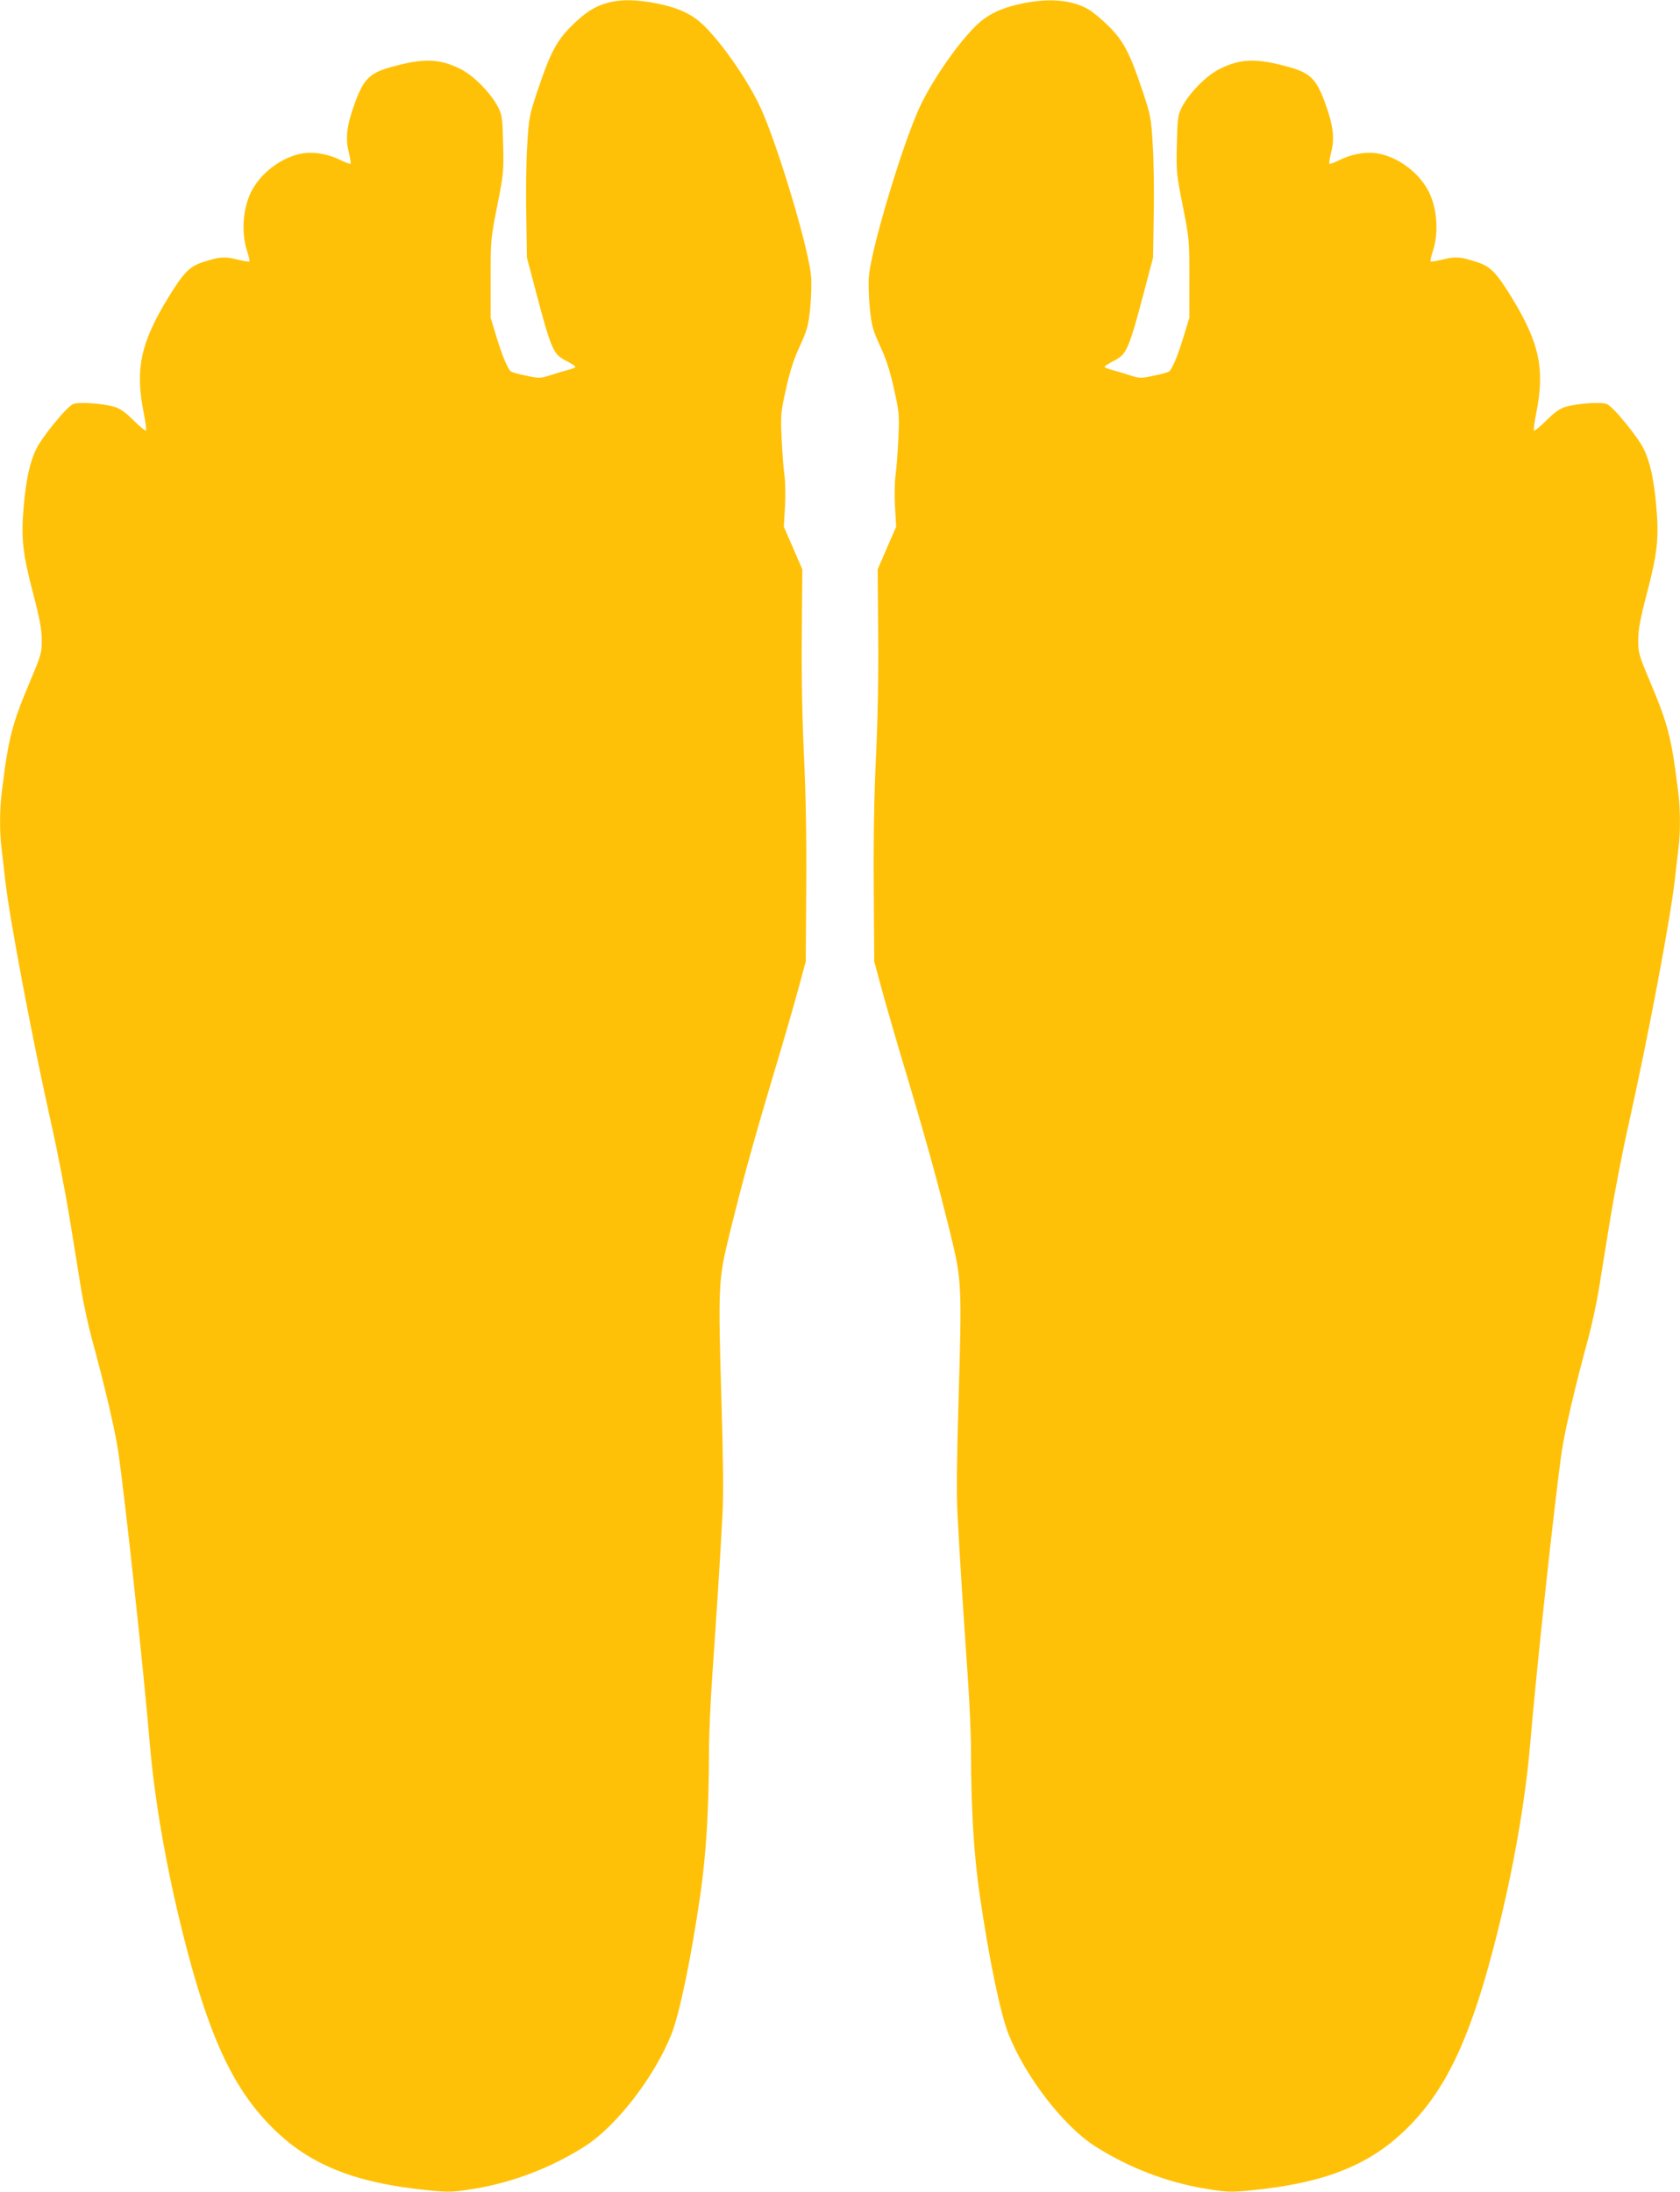 <?xml version="1.0" standalone="no"?>
<!DOCTYPE svg PUBLIC "-//W3C//DTD SVG 20010904//EN"
 "http://www.w3.org/TR/2001/REC-SVG-20010904/DTD/svg10.dtd">
<svg version="1.0" xmlns="http://www.w3.org/2000/svg"
 width="981pt" height="1280pt" viewBox="0 0 981 1280"
 preserveAspectRatio="xMidYMid meet">
<g transform="translate(0,1280) scale(0.1,-0.1)"
fill="#ffc107" stroke="none">
<path d="M3550 12784 c-78 -21 -134 -57 -216 -139 -85 -85 -122 -156 -196
-377 -47 -142 -50 -156 -59 -311 -6 -89 -9 -274 -6 -412 l4 -250 37 -140 c105
-400 114 -421 190 -461 31 -16 56 -32 56 -36 0 -4 -19 -12 -42 -18 -24 -6 -71
-20 -104 -31 -59 -19 -65 -19 -140 -3 -44 8 -84 20 -91 25 -19 17 -50 90 -85
205 l-33 109 0 230 c0 227 1 233 39 425 37 189 38 199 34 360 -4 153 -6 169
-30 215 -41 81 -146 187 -221 223 -122 60 -212 63 -398 12 -130 -35 -166 -71
-218 -215 -46 -127 -55 -202 -35 -281 9 -36 14 -68 11 -70 -3 -3 -27 6 -54 19
-68 35 -150 51 -215 43 -115 -15 -238 -99 -301 -207 -59 -100 -72 -256 -32
-372 9 -27 14 -51 11 -54 -2 -3 -35 3 -72 12 -73 18 -103 16 -200 -16 -77 -25
-112 -61 -200 -204 -163 -266 -196 -420 -145 -675 10 -52 17 -99 14 -104 -3
-4 -36 22 -72 58 -48 48 -80 71 -112 80 -65 20 -208 30 -241 17 -37 -14 -183
-193 -218 -266 -36 -77 -57 -172 -71 -326 -17 -186 -8 -275 52 -505 41 -156
52 -216 53 -279 0 -77 -2 -86 -71 -250 -104 -247 -124 -326 -162 -636 -14
-106 -14 -246 -1 -341 5 -40 14 -118 20 -173 25 -227 156 -920 271 -1435 33
-146 80 -389 105 -540 24 -151 56 -343 69 -426 14 -82 41 -207 60 -277 76
-277 136 -535 155 -660 40 -274 147 -1262 185 -1712 28 -329 97 -726 195
-1115 141 -560 275 -862 485 -1088 228 -245 496 -358 955 -403 116 -11 135
-10 260 10 229 38 451 124 647 249 185 119 406 407 504 654 48 123 114 439
169 818 33 230 49 488 50 825 0 105 9 312 20 460 22 313 47 699 59 935 6 111
4 323 -6 650 -20 687 -19 715 46 980 76 309 136 528 256 930 59 195 125 425
148 510 l42 155 3 440 c2 299 -3 541 -13 755 -10 205 -15 451 -13 705 l3 390
-54 125 -54 124 7 121 c3 66 2 149 -4 185 -5 36 -12 130 -16 210 -6 139 -5
151 26 290 23 105 46 174 81 250 43 95 49 116 60 220 6 63 9 147 5 187 -12
152 -181 722 -285 962 -65 152 -217 377 -333 494 -71 72 -150 110 -283 137
-117 23 -208 25 -285 4z"/>
<path d="M5966 12779 c-124 -26 -205 -66 -274 -136 -116 -117 -268 -342 -333
-494 -104 -240 -273 -810 -285 -962 -4 -40 -1 -124 5 -187 11 -104 17 -125 60
-220 35 -76 58 -145 81 -250 31 -139 32 -151 26 -290 -4 -80 -11 -174 -16
-210 -6 -36 -7 -119 -4 -185 l7 -121 -54 -124 -54 -125 3 -390 c2 -254 -3
-500 -13 -705 -10 -214 -15 -456 -13 -755 l3 -440 42 -155 c23 -85 89 -315
148 -510 120 -402 180 -621 256 -930 65 -265 66 -293 46 -980 -10 -327 -12
-539 -6 -650 12 -236 37 -622 59 -935 11 -148 20 -355 20 -460 1 -337 17 -595
50 -825 55 -379 121 -695 169 -818 98 -247 319 -535 504 -654 196 -125 418
-211 647 -249 125 -20 144 -21 260 -10 459 45 727 158 955 403 210 226 344
528 485 1088 98 389 167 786 195 1115 38 450 145 1438 185 1712 19 125 79 383
155 660 19 70 46 195 60 277 13 83 45 275 69 426 25 151 72 394 105 540 115
515 246 1208 271 1435 6 55 15 133 20 173 13 95 13 235 -1 341 -38 310 -58
389 -162 636 -69 164 -71 173 -71 250 1 63 12 123 53 279 60 230 69 319 52
505 -14 154 -35 249 -71 326 -35 73 -181 252 -218 266 -33 13 -176 3 -241 -17
-32 -9 -64 -32 -112 -80 -36 -36 -69 -62 -72 -58 -3 5 4 52 14 104 51 255 18
409 -145 675 -88 143 -123 179 -200 204 -97 32 -127 34 -200 16 -37 -9 -70
-15 -72 -12 -3 3 2 27 11 54 40 116 27 272 -32 372 -63 108 -186 192 -301 207
-65 8 -147 -8 -215 -43 -27 -13 -51 -22 -54 -19 -3 2 2 34 11 70 20 79 11 154
-35 281 -52 144 -88 180 -218 215 -186 51 -276 48 -398 -12 -75 -36 -180 -142
-221 -223 -24 -46 -26 -62 -30 -215 -4 -161 -3 -171 34 -360 38 -192 39 -198
39 -425 l0 -230 -33 -109 c-35 -115 -66 -188 -85 -205 -7 -5 -47 -17 -91 -25
-75 -16 -81 -16 -140 3 -33 11 -80 25 -103 31 -24 6 -43 14 -43 18 0 4 25 20
56 36 76 40 85 61 190 461 l37 140 4 250 c3 138 0 323 -6 412 -9 155 -12 169
-59 311 -74 221 -111 292 -196 377 -39 39 -92 83 -116 98 -100 58 -230 70
-394 36z"/>
</g>
</svg>

